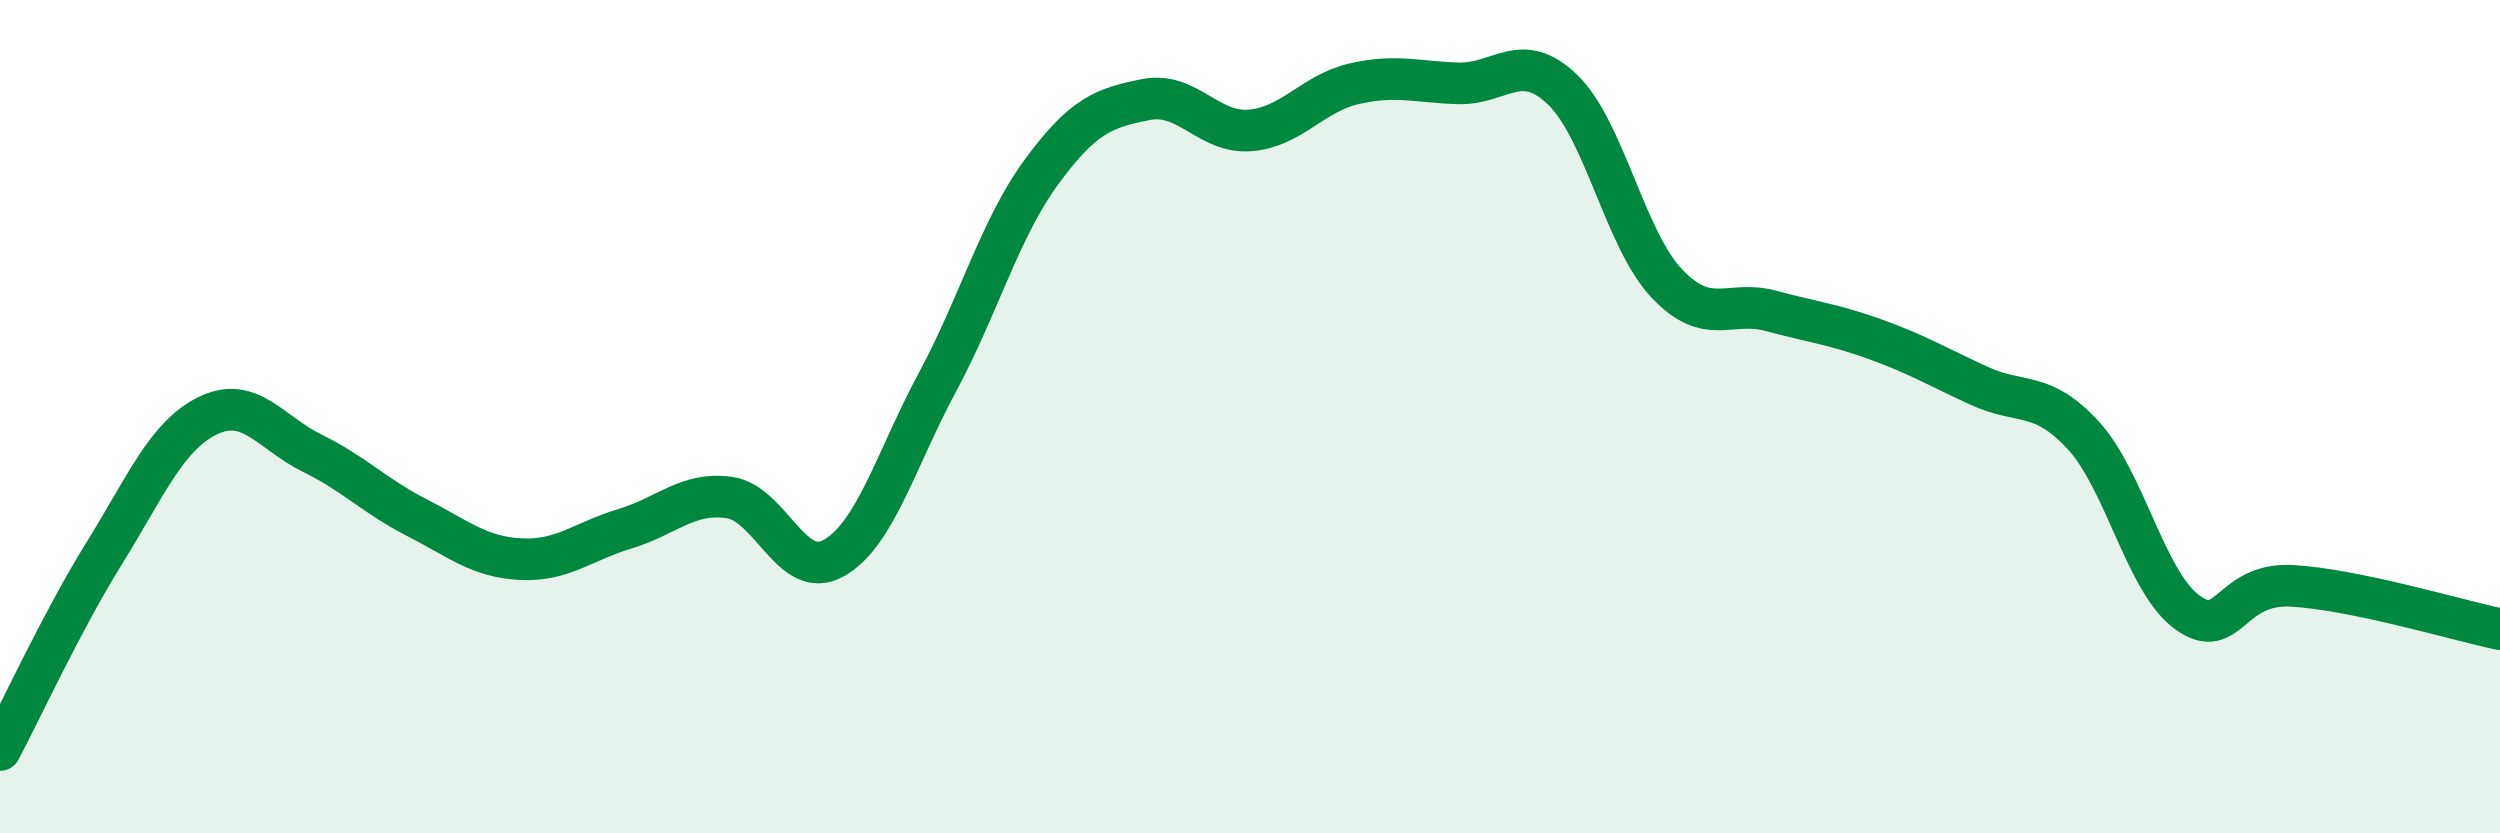 
    <svg width="60" height="20" viewBox="0 0 60 20" xmlns="http://www.w3.org/2000/svg">
      <path
        d="M 0,18 C 0.5,17.06 1.5,14.89 2.5,13.28 C 3.5,11.67 4,10.45 5,9.97 C 6,9.49 6.5,10.39 7.5,10.88 C 8.5,11.37 9,11.91 10,12.42 C 11,12.93 11.5,13.37 12.5,13.42 C 13.5,13.47 14,12.99 15,12.69 C 16,12.39 16.5,11.8 17.5,11.94 C 18.5,12.08 19,13.95 20,13.4 C 21,12.85 21.5,11.03 22.5,9.17 C 23.5,7.31 24,5.48 25,4.12 C 26,2.76 26.5,2.59 27.5,2.39 C 28.5,2.19 29,3.21 30,3.13 C 31,3.05 31.5,2.24 32.5,2.01 C 33.5,1.78 34,1.97 35,2 C 36,2.03 36.5,1.19 37.5,2.15 C 38.5,3.11 39,5.74 40,6.8 C 41,7.86 41.5,7.19 42.5,7.46 C 43.5,7.73 44,7.78 45,8.14 C 46,8.5 46.5,8.8 47.5,9.26 C 48.5,9.72 49,9.36 50,10.45 C 51,11.54 51.5,13.98 52.5,14.7 C 53.5,15.42 53.5,13.98 55,14.06 C 56.5,14.14 59,14.89 60,15.1L60 20L0 20Z"
        fill="#008740"
        opacity="0.1"
        stroke-linecap="round"
        stroke-linejoin="round"
      />
      <path
        d="M 0,18 C 0.5,17.06 1.5,14.89 2.5,13.28 C 3.5,11.67 4,10.45 5,9.97 C 6,9.49 6.5,10.39 7.5,10.88 C 8.5,11.37 9,11.91 10,12.42 C 11,12.93 11.5,13.37 12.5,13.42 C 13.5,13.47 14,12.99 15,12.69 C 16,12.39 16.5,11.8 17.5,11.94 C 18.5,12.08 19,13.95 20,13.4 C 21,12.85 21.5,11.03 22.5,9.17 C 23.5,7.31 24,5.48 25,4.12 C 26,2.76 26.5,2.59 27.5,2.39 C 28.5,2.19 29,3.21 30,3.13 C 31,3.05 31.5,2.24 32.5,2.01 C 33.5,1.78 34,1.97 35,2 C 36,2.03 36.5,1.19 37.5,2.15 C 38.5,3.11 39,5.74 40,6.8 C 41,7.86 41.5,7.19 42.5,7.46 C 43.5,7.73 44,7.78 45,8.14 C 46,8.5 46.5,8.8 47.5,9.26 C 48.5,9.72 49,9.36 50,10.45 C 51,11.54 51.5,13.98 52.5,14.7 C 53.5,15.42 53.5,13.98 55,14.06 C 56.5,14.14 59,14.89 60,15.1"
        stroke="#008740"
        stroke-width="1"
        fill="none"
        stroke-linecap="round"
        stroke-linejoin="round"
      />
    </svg>
  